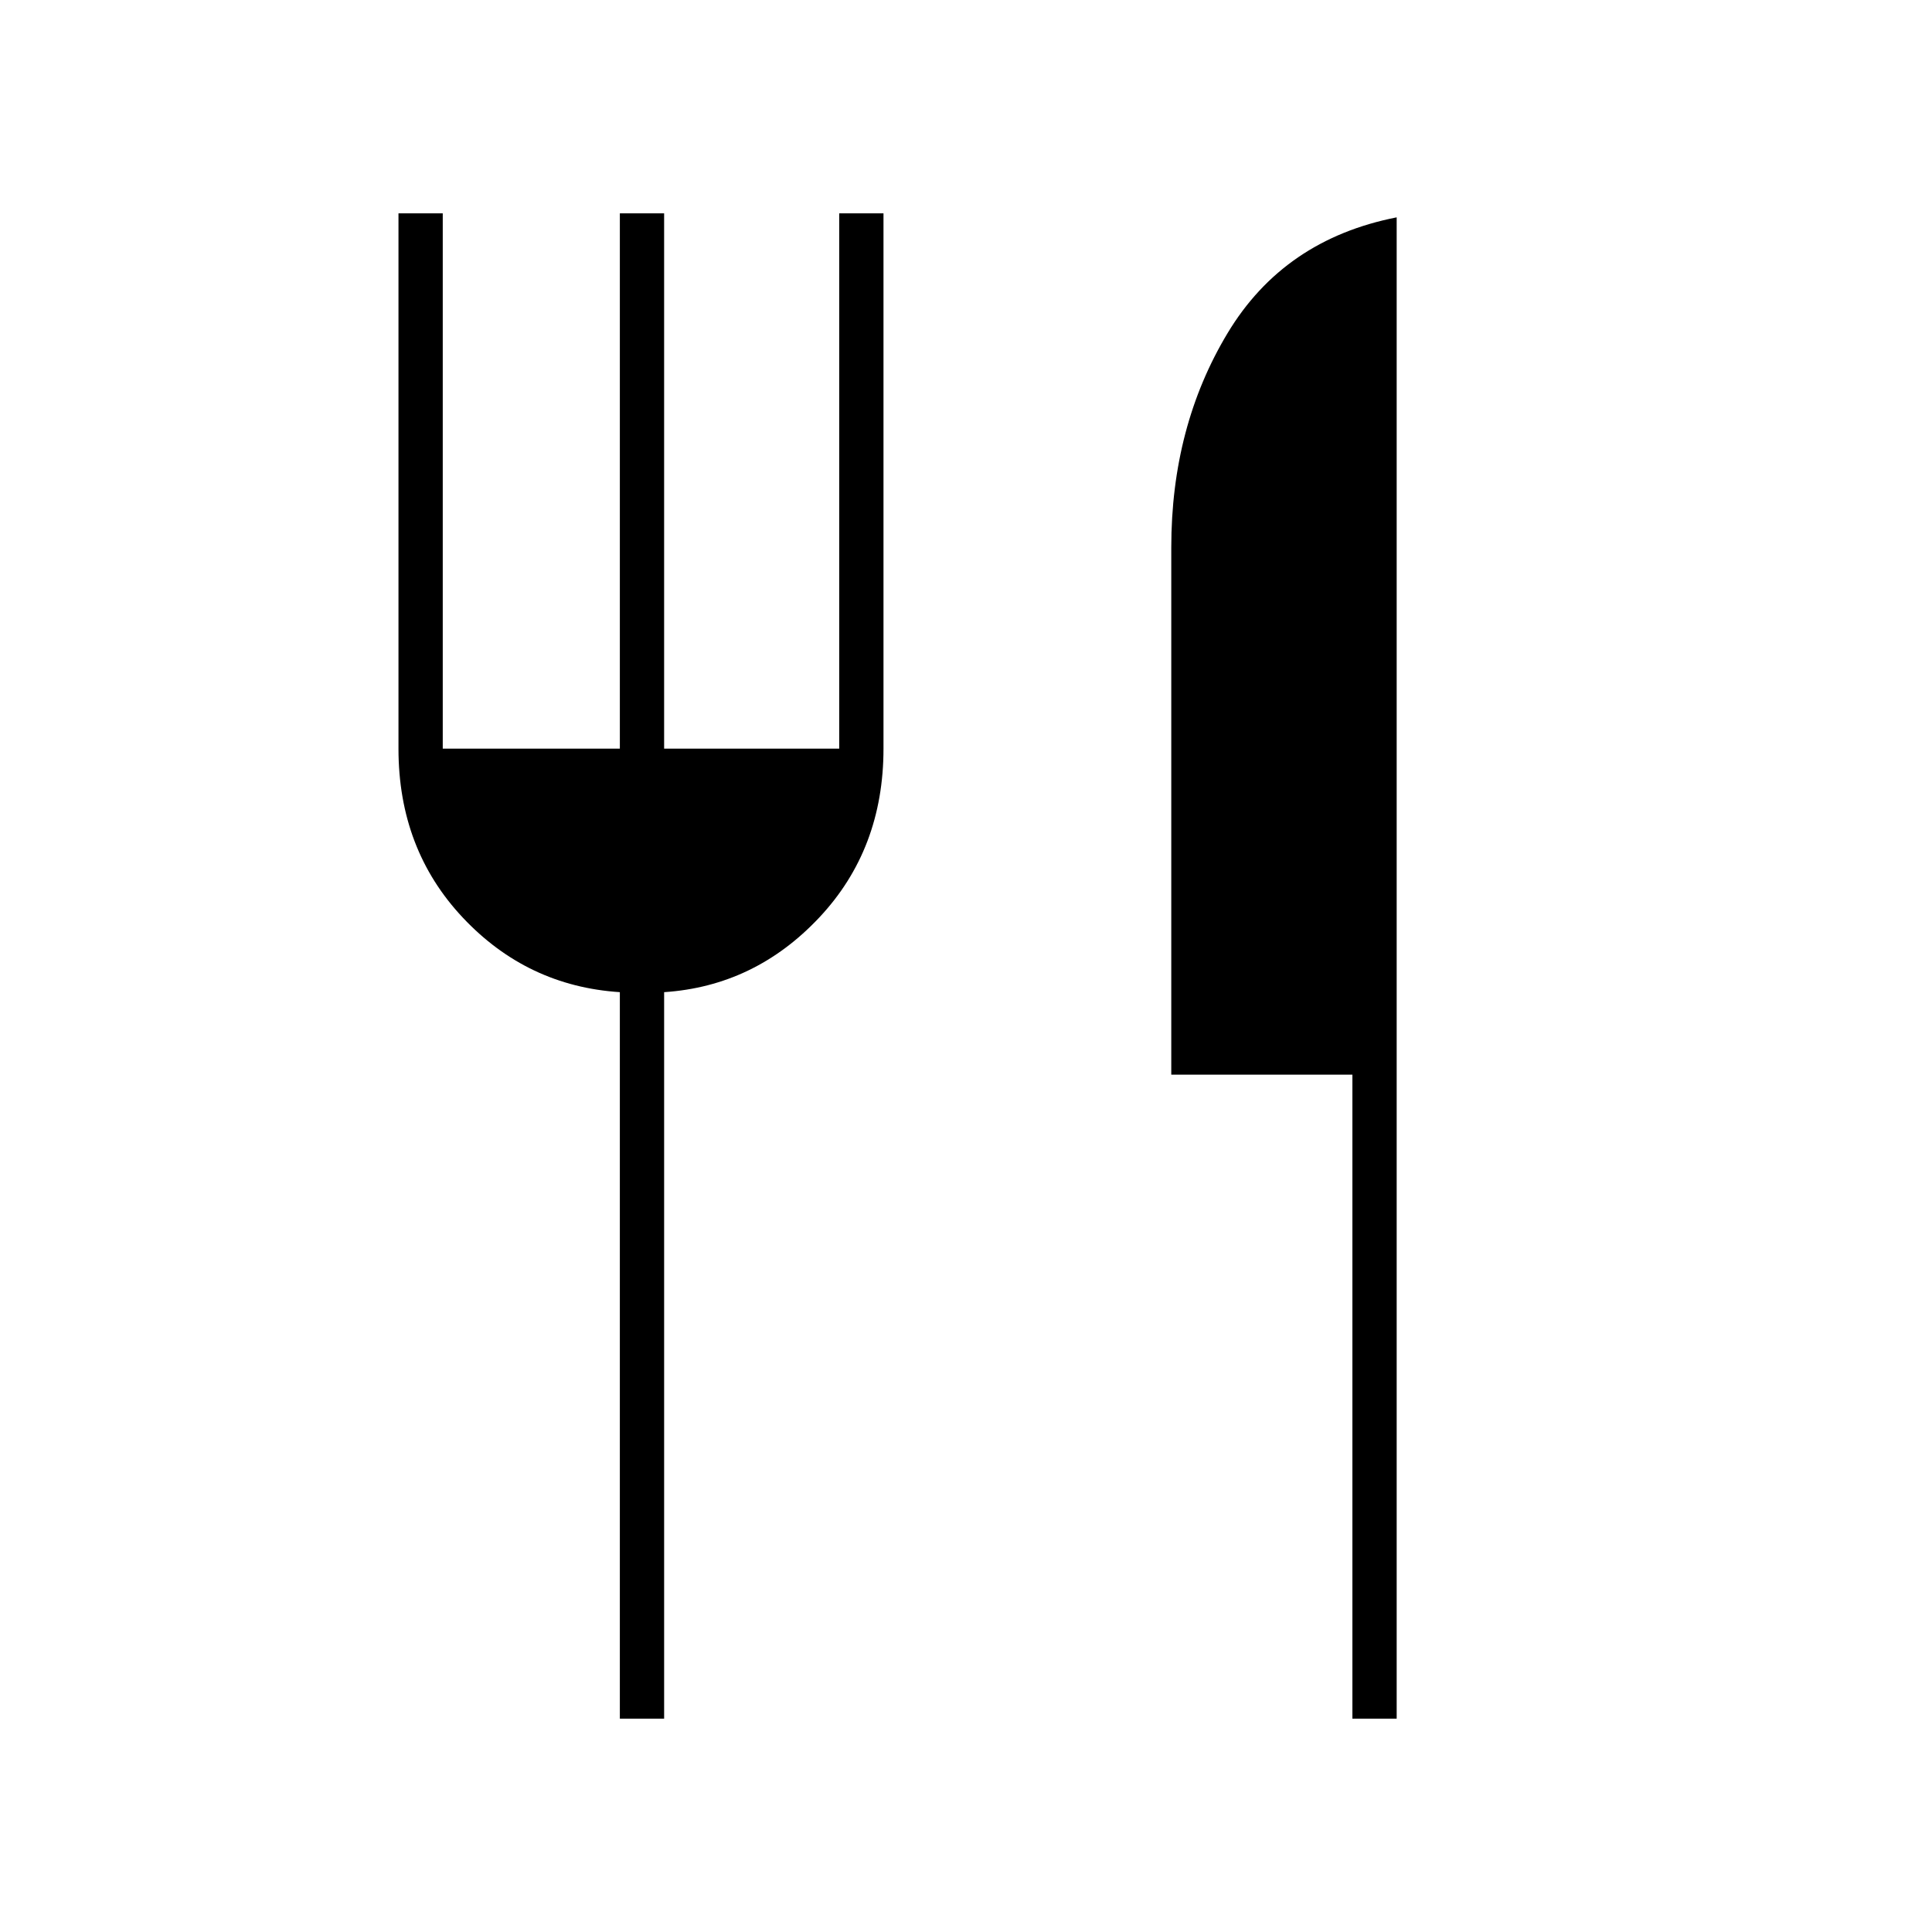 <?xml version="1.0" encoding="UTF-8"?>
<svg xmlns="http://www.w3.org/2000/svg" height="48px" viewBox="0 -960 960 960" width="48px" fill="#000000">
  <path d="M308-106v-361q-46-3-78-37t-32-84v-266h22v266h88v-266h22v266h87v-266h22v266q0 50-32 84t-77 37v361h-22Zm364 0v-320h-90v-262q0-60 28-106.5t84-57.5v746h-22Z"></path>
</svg>
